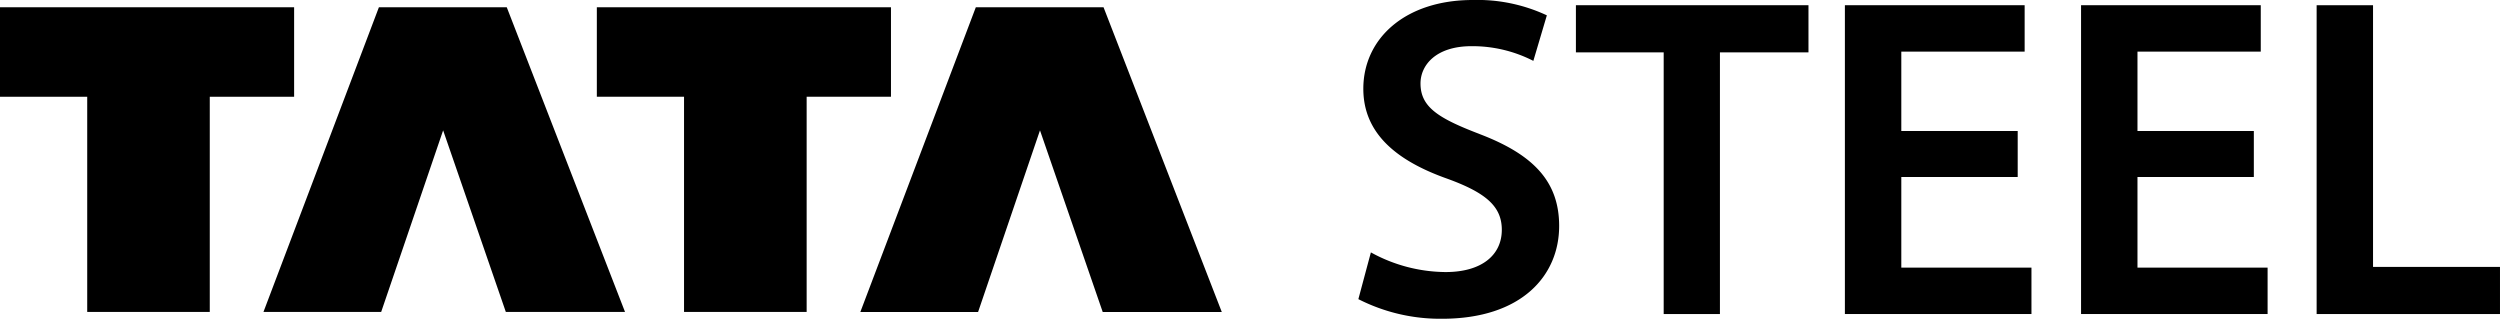 <svg id="partner-2" xmlns="http://www.w3.org/2000/svg" width="156.245" height="19.925" viewBox="0 0 156.245 19.925">
  <g id="Group_175" data-name="Group 175" transform="translate(0 0.454)">
    <path id="Path_196" data-name="Path 196" d="M33.449,35.407H51.831V41H46.559V54.448H38.9V41H33.449Z" transform="translate(-33.449 -35.407)"/>
    <path id="Path_197" data-name="Path 197" d="M74.551,43.1,70.679,54.448H63.322l7.215-19.042h7.99l7.391,19.042H78.469Z" transform="translate(-46.856 -35.407)"/>
    <path id="Path_198" data-name="Path 198" d="M101.123,35.407h18.383V41h-5.27V54.448h-7.663V41h-5.45Z" transform="translate(-63.822 -35.407)"/>
    <path id="Path_199" data-name="Path 199" d="M142.227,43.1l-3.868,11.351H131l7.216-19.042H146.2l7.389,19.042h-7.442Z" transform="translate(-77.23 -35.407)"/>
  </g>
  <g id="Group_177" data-name="Group 177" transform="translate(84.901 0)">
    <path id="Path_200" data-name="Path 200" d="M195.058,42.962c-2.578-.984-3.7-1.681-3.7-3.164,0-1.135.952-2.329,3.194-2.329a8.348,8.348,0,0,1,3.858.919l.844-2.846a10.25,10.25,0,0,0-4.631-.959c-4.194,0-6.839,2.383-6.839,5.549,0,2.769,2.042,4.482,5.231,5.614,2.445.886,3.424,1.743,3.424,3.2,0,1.581-1.259,2.64-3.514,2.64a9.792,9.792,0,0,1-4.668-1.229l-.783,2.922a11.272,11.272,0,0,0,5.224,1.226c4.987,0,7.325-2.7,7.325-5.8,0-2.78-1.614-4.464-4.971-5.743" transform="translate(-187.48 -34.583)"/>
    <path id="Path_201" data-name="Path 201" d="M212.135,38.121h5.486V54.475h3.515V38.121h5.534V35.174H212.135Z" transform="translate(-198.545 -34.848)"/>
    <g id="Group_176" data-name="Group 176" transform="translate(30.401 0.327)">
      <path id="Path_202" data-name="Path 202" d="M272.939,45.911h7.272V43.036h-7.272V38.075h7.705v-2.9H269.413v19.3h11.658v-2.9h-8.132Z" transform="translate(-254.653 -35.176)"/>
      <path id="Path_203" data-name="Path 203" d="M299.65,51.53V35.176h-3.525v19.3h11.459V51.53Z" transform="translate(-266.642 -35.176)"/>
      <path id="Path_204" data-name="Path 204" d="M246.161,45.911h7.274V43.036h-7.274V38.075h7.708v-2.9H242.635v19.3h11.66v-2.9h-8.134Z" transform="translate(-242.635 -35.176)"/>
    </g>
  </g>
</svg>
